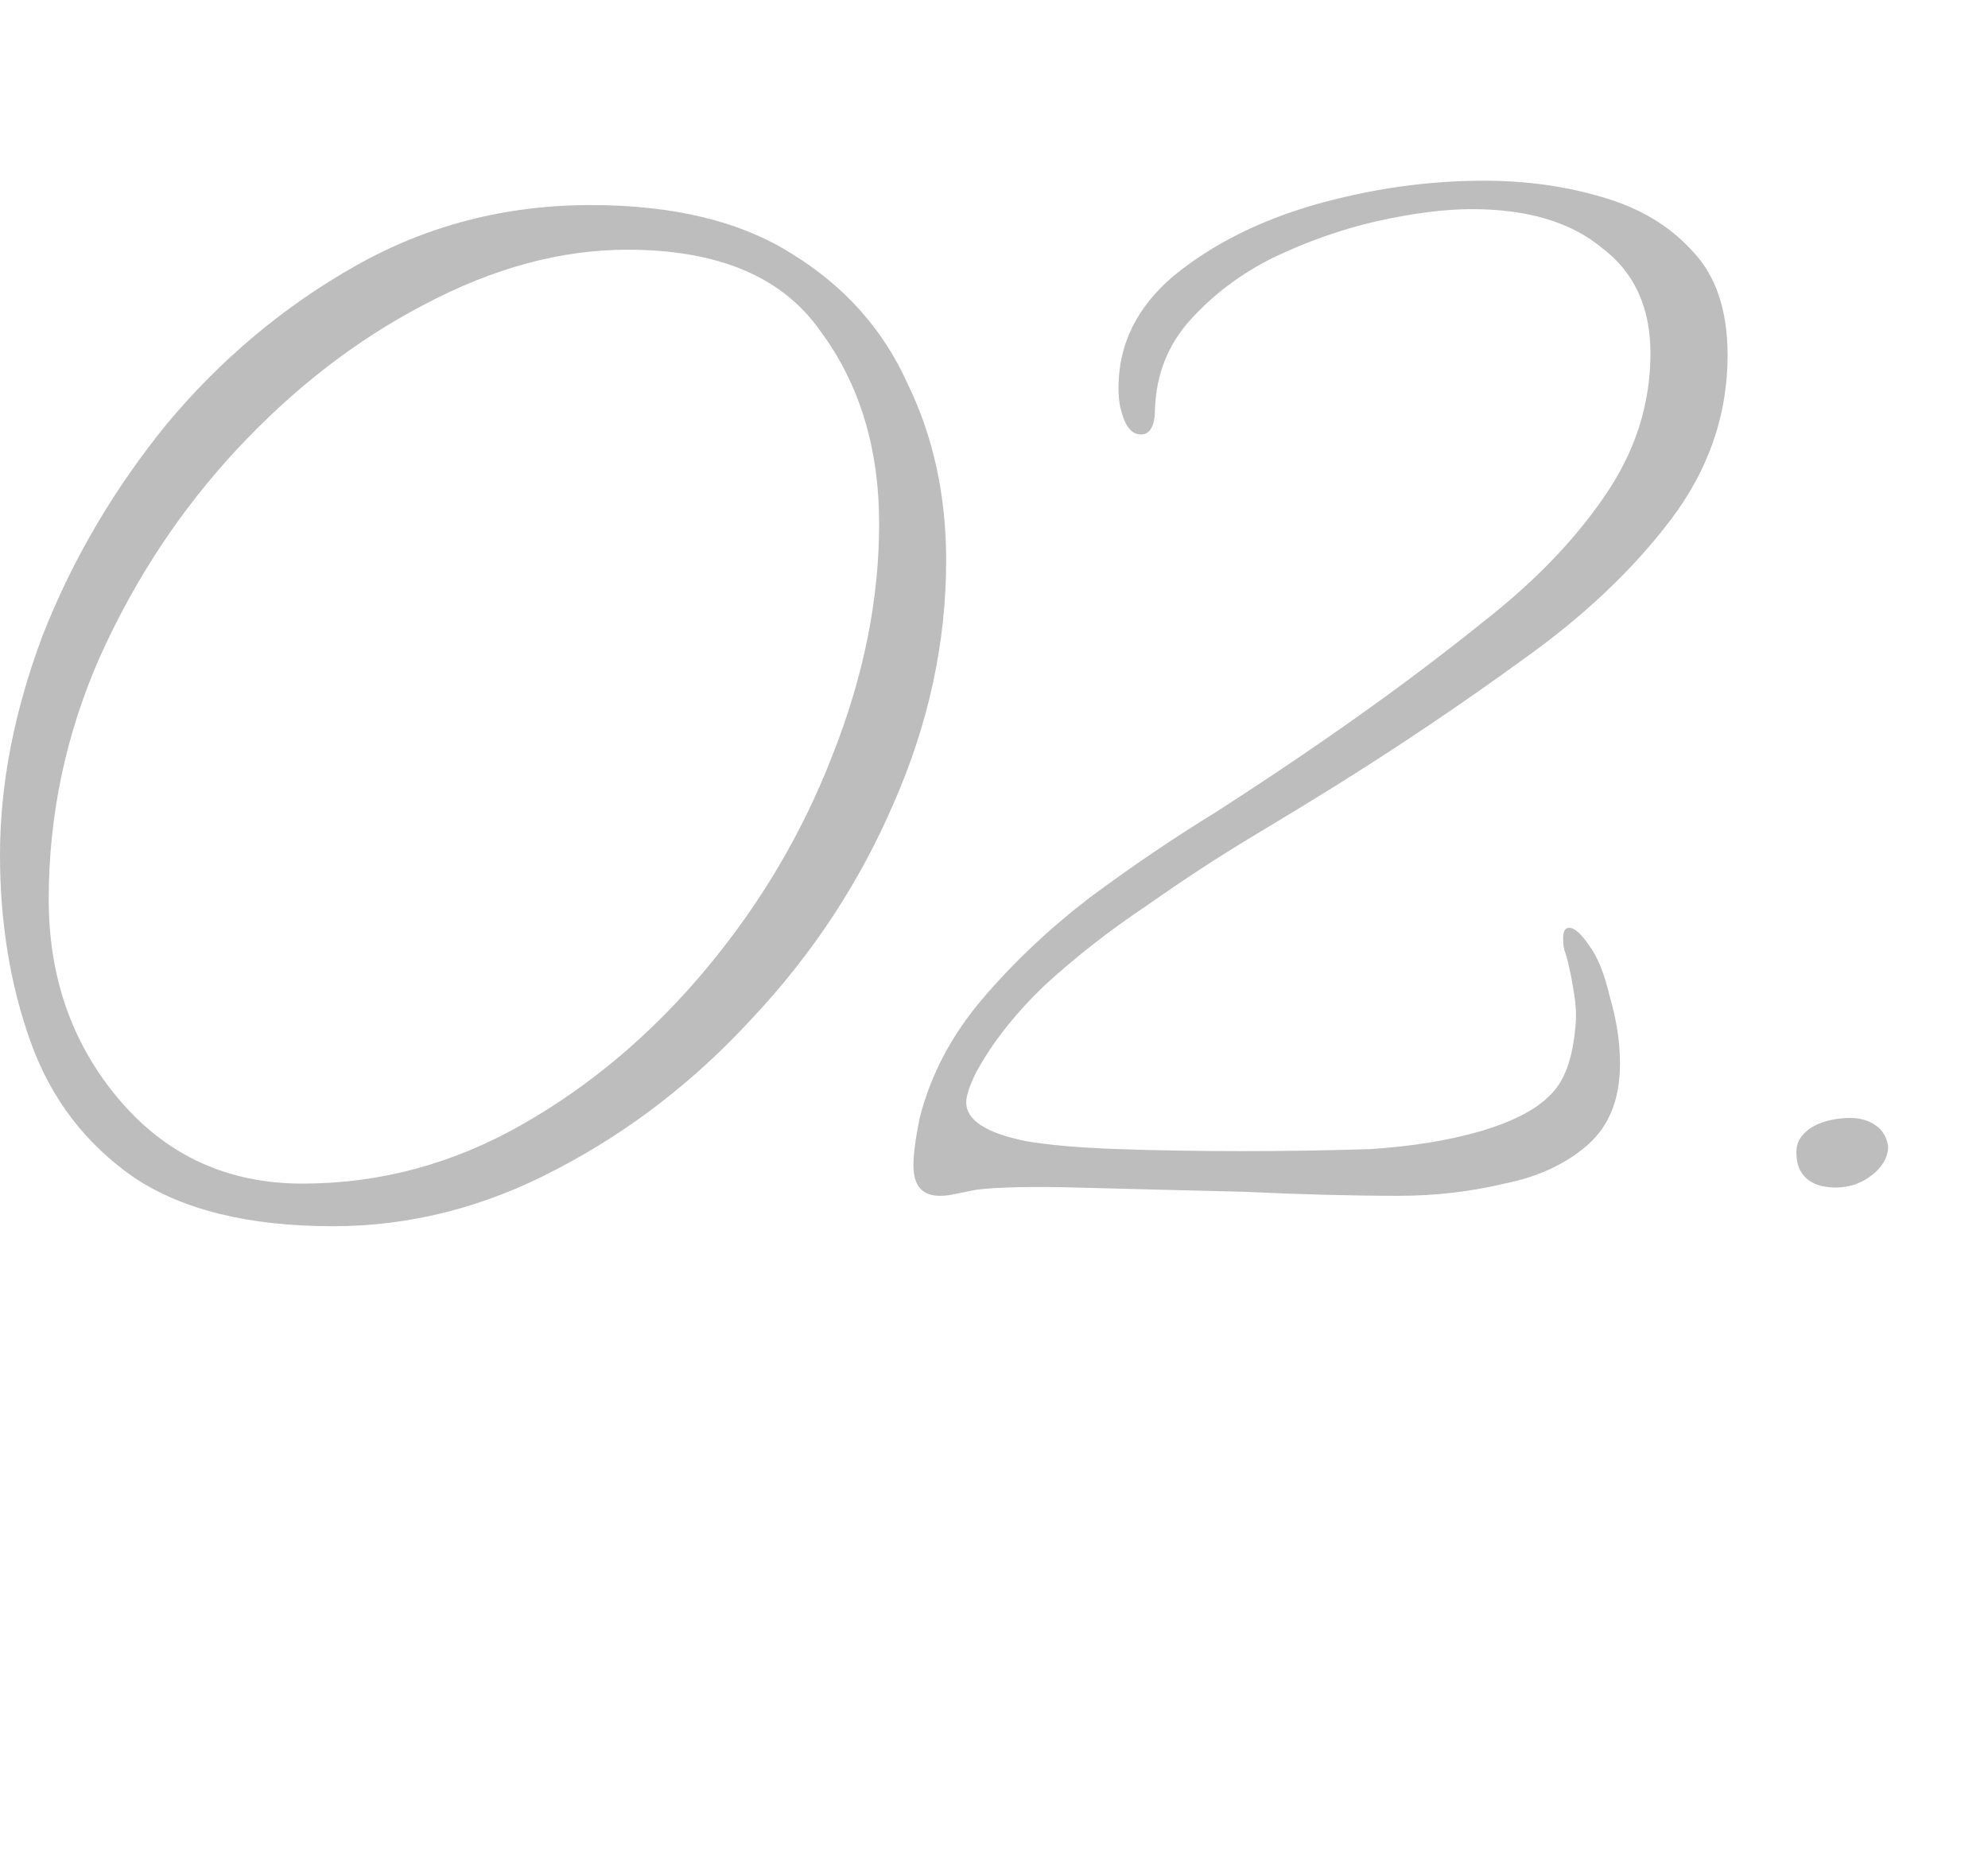 <svg width="77" height="72" viewBox="0 0 77 72" fill="none" xmlns="http://www.w3.org/2000/svg">
<path d="M36.401 46.321C35.72 46.321 35.379 45.927 35.379 45.141C35.379 44.721 35.458 44.118 35.615 43.332C36.034 41.654 36.847 40.108 38.053 38.692C39.258 37.277 40.648 35.966 42.221 34.76C43.846 33.554 45.471 32.453 47.096 31.457C48.722 30.409 50.137 29.465 51.343 28.626C53.545 27.106 55.59 25.585 57.477 24.065C59.417 22.545 60.963 20.946 62.117 19.268C63.323 17.538 63.926 15.677 63.926 13.684C63.926 11.902 63.296 10.539 62.038 9.595C60.832 8.599 59.155 8.101 57.005 8.101C55.957 8.101 54.725 8.258 53.309 8.573C51.946 8.887 50.609 9.359 49.298 9.988C48.04 10.617 46.965 11.43 46.074 12.426C45.235 13.37 44.79 14.497 44.737 15.808C44.737 16.489 44.554 16.83 44.187 16.83C43.82 16.83 43.558 16.489 43.4 15.808C43.348 15.598 43.322 15.336 43.322 15.021C43.322 13.344 44.029 11.902 45.445 10.696C46.913 9.49 48.722 8.573 50.871 7.944C53.073 7.315 55.275 7 57.477 7C59.102 7 60.623 7.21 62.038 7.629C63.506 8.049 64.686 8.756 65.577 9.752C66.468 10.696 66.914 12.033 66.914 13.763C66.914 16.07 66.18 18.193 64.712 20.133C63.244 22.073 61.33 23.882 58.971 25.559C56.664 27.237 54.253 28.862 51.736 30.435C50.897 30.959 49.823 31.615 48.512 32.401C47.201 33.187 45.838 34.079 44.423 35.075C43.007 36.019 41.696 37.041 40.491 38.142C39.337 39.243 38.446 40.37 37.817 41.523C37.555 42.048 37.424 42.441 37.424 42.703C37.424 43.385 38.184 43.883 39.704 44.197C40.595 44.355 41.801 44.459 43.322 44.512C44.842 44.564 46.441 44.59 48.119 44.59C49.796 44.59 51.448 44.564 53.073 44.512C54.698 44.407 56.14 44.171 57.398 43.804C58.604 43.437 59.469 42.991 59.993 42.467C60.57 41.943 60.911 41.051 61.016 39.793C61.068 39.374 61.042 38.876 60.937 38.299C60.832 37.67 60.727 37.198 60.623 36.884C60.57 36.779 60.544 36.595 60.544 36.333C60.544 36.071 60.623 35.94 60.78 35.94C60.99 35.94 61.252 36.176 61.566 36.648C61.881 37.067 62.143 37.722 62.353 38.614C62.615 39.505 62.746 40.37 62.746 41.209C62.746 42.572 62.327 43.62 61.488 44.355C60.649 45.088 59.574 45.587 58.263 45.849C56.953 46.163 55.59 46.321 54.174 46.321C52.392 46.321 50.373 46.268 48.119 46.163C45.917 46.111 43.846 46.058 41.906 46.006C40.019 45.953 38.656 45.98 37.817 46.085C37.555 46.137 37.292 46.189 37.03 46.242C36.821 46.294 36.611 46.321 36.401 46.321Z" fill="#BDBDBD"/>
<path d="M12.897 47.499C9.647 47.499 7.078 46.87 5.19 45.612C3.303 44.301 1.966 42.545 1.18 40.343C0.393 38.141 0 35.729 0 33.108C0 30.382 0.55 27.551 1.651 24.615C2.805 21.679 4.404 18.953 6.449 16.436C8.546 13.92 10.983 11.875 13.762 10.302C16.541 8.729 19.582 7.943 22.884 7.943C26.083 7.943 28.678 8.572 30.67 9.83C32.715 11.088 34.209 12.766 35.153 14.863C36.149 16.908 36.647 19.189 36.647 21.705C36.647 24.903 35.965 28.049 34.602 31.142C33.291 34.183 31.483 36.935 29.176 39.399C26.921 41.863 24.379 43.829 21.548 45.297C18.769 46.765 15.886 47.499 12.897 47.499ZM11.717 45.848C14.706 45.848 17.537 45.088 20.211 43.567C22.884 42.047 25.27 40.028 27.367 37.512C29.464 34.995 31.089 32.243 32.243 29.255C33.449 26.214 34.051 23.225 34.051 20.29C34.051 17.354 33.291 14.863 31.771 12.819C30.303 10.722 27.813 9.673 24.3 9.673C21.731 9.673 19.11 10.381 16.436 11.796C13.815 13.159 11.403 15.021 9.201 17.38C6.999 19.739 5.217 22.439 3.853 25.48C2.543 28.468 1.887 31.588 1.887 34.838C1.887 37.879 2.805 40.474 4.64 42.623C6.475 44.773 8.834 45.848 11.717 45.848Z" fill="#BDBDBD"/>
<path d="M73.133 44.398C73.133 44.62 73.074 44.828 72.957 45.023C72.84 45.219 72.684 45.388 72.488 45.531C72.306 45.675 72.091 45.792 71.844 45.883C71.596 45.961 71.349 46 71.102 46C70.919 46 70.737 45.98 70.555 45.941C70.385 45.902 70.223 45.831 70.066 45.727C69.923 45.622 69.806 45.486 69.715 45.316C69.624 45.134 69.578 44.906 69.578 44.633C69.578 44.398 69.643 44.197 69.773 44.027C69.904 43.858 70.066 43.721 70.262 43.617C70.457 43.513 70.678 43.435 70.926 43.383C71.173 43.331 71.414 43.305 71.648 43.305C72.039 43.305 72.365 43.396 72.625 43.578C72.898 43.747 73.068 44.021 73.133 44.398Z" fill="#BDBDBD"/>
</svg>
